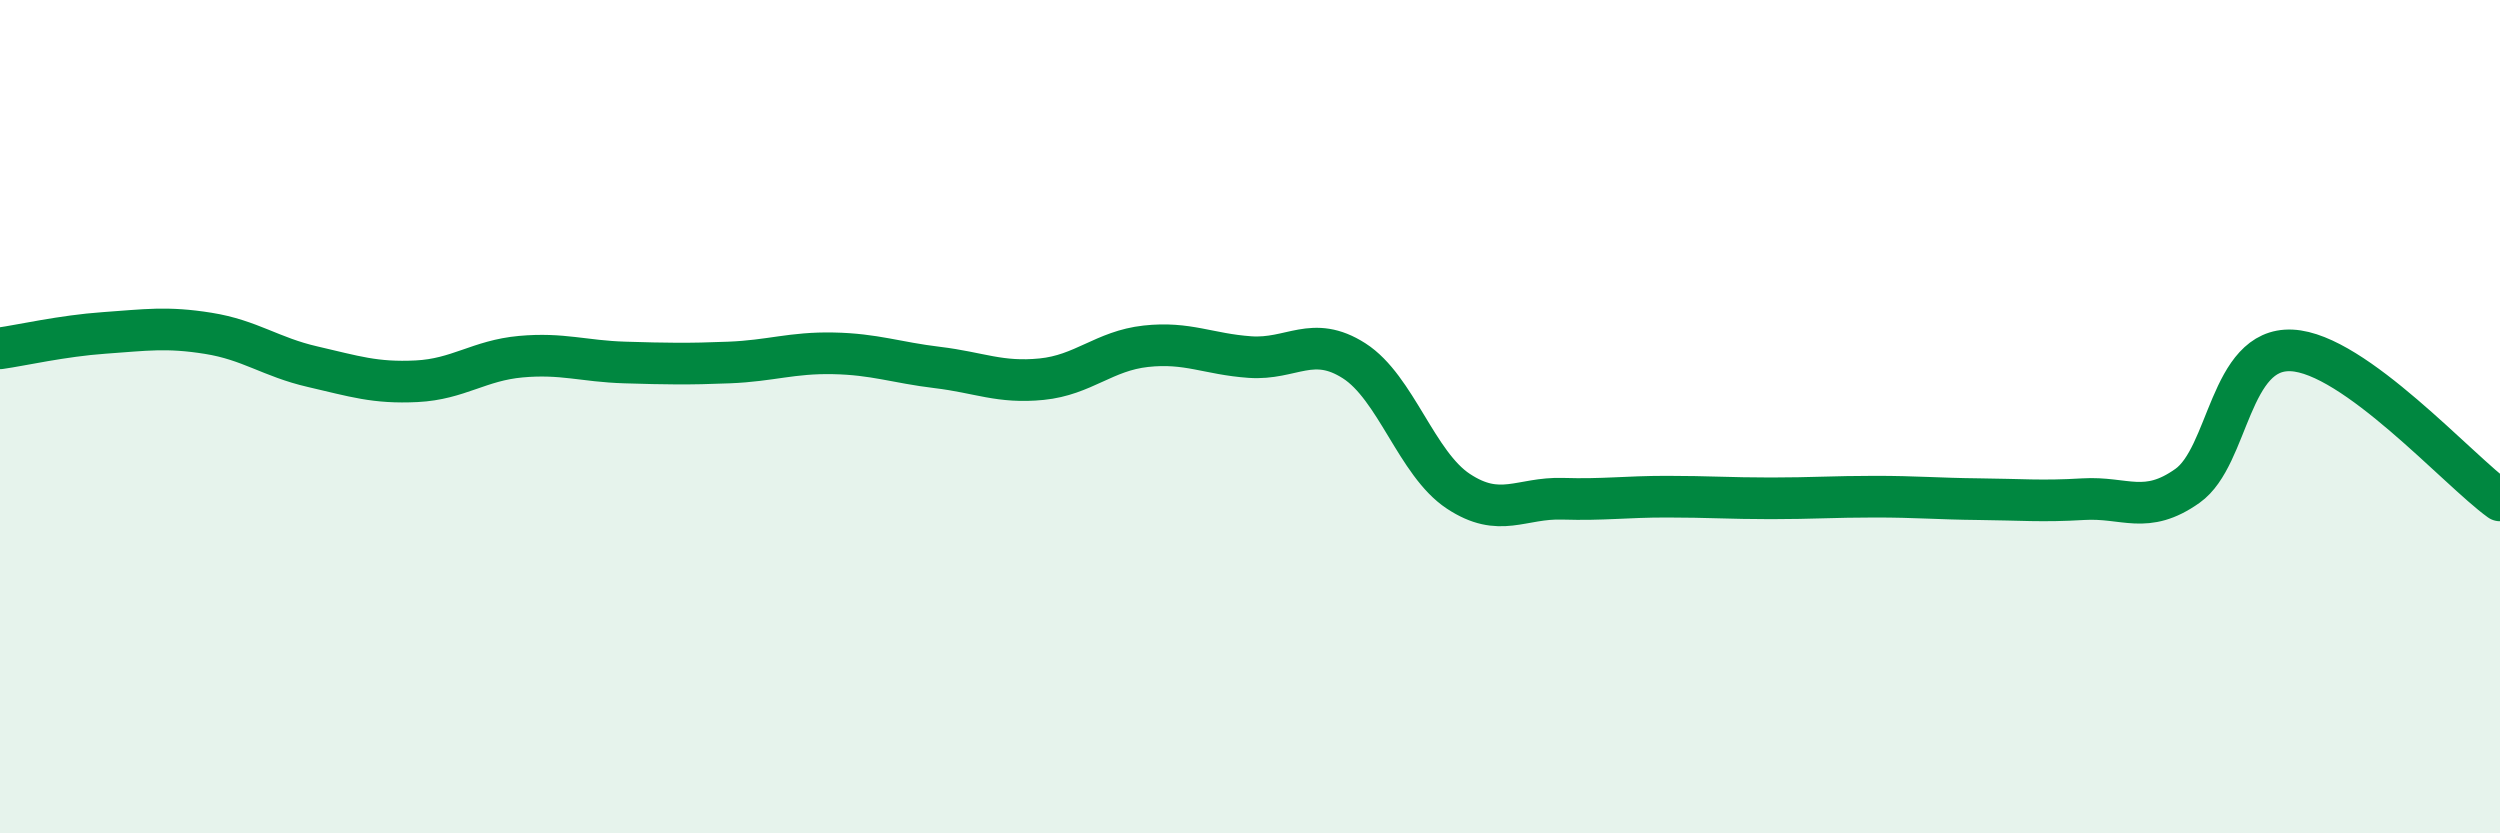 
    <svg width="60" height="20" viewBox="0 0 60 20" xmlns="http://www.w3.org/2000/svg">
      <path
        d="M 0,8.36 C 0.5,8.29 1.5,8.06 2.5,7.99 C 3.5,7.92 4,7.84 5,8 C 6,8.16 6.5,8.57 7.5,8.8 C 8.5,9.03 9,9.2 10,9.15 C 11,9.1 11.5,8.65 12.5,8.56 C 13.5,8.47 14,8.67 15,8.7 C 16,8.73 16.5,8.74 17.5,8.7 C 18.5,8.66 19,8.46 20,8.48 C 21,8.5 21.5,8.7 22.5,8.82 C 23.5,8.94 24,9.2 25,9.1 C 26,9 26.5,8.42 27.5,8.31 C 28.5,8.2 29,8.5 30,8.57 C 31,8.64 31.5,8.02 32.5,8.66 C 33.5,9.3 34,11.13 35,11.79 C 36,12.45 36.5,11.94 37.5,11.97 C 38.5,12 39,11.92 40,11.92 C 41,11.92 41.5,11.96 42.5,11.96 C 43.5,11.96 44,11.92 45,11.92 C 46,11.92 46.5,11.97 47.5,11.98 C 48.5,11.99 49,12.04 50,11.98 C 51,11.92 51.5,12.37 52.5,11.66 C 53.5,10.95 53.5,8.34 55,8.41 C 56.5,8.48 59,11.29 60,12.01L60 20L0 20Z"
        fill="#008740"
        opacity="0.1"
        stroke-linecap="round"
        stroke-linejoin="round"
      />
      <path
        d="M 0,8.36 C 0.5,8.29 1.5,8.06 2.5,7.99 C 3.5,7.92 4,7.84 5,8 C 6,8.16 6.5,8.57 7.5,8.8 C 8.5,9.03 9,9.2 10,9.15 C 11,9.1 11.5,8.65 12.5,8.56 C 13.5,8.47 14,8.67 15,8.7 C 16,8.73 16.5,8.74 17.5,8.7 C 18.5,8.66 19,8.46 20,8.48 C 21,8.5 21.5,8.7 22.5,8.82 C 23.5,8.94 24,9.2 25,9.1 C 26,9 26.5,8.42 27.5,8.31 C 28.5,8.2 29,8.5 30,8.57 C 31,8.64 31.5,8.02 32.5,8.66 C 33.5,9.3 34,11.13 35,11.79 C 36,12.45 36.5,11.94 37.5,11.97 C 38.5,12 39,11.92 40,11.92 C 41,11.92 41.5,11.96 42.5,11.96 C 43.5,11.96 44,11.92 45,11.92 C 46,11.92 46.5,11.97 47.5,11.98 C 48.5,11.99 49,12.04 50,11.98 C 51,11.92 51.5,12.37 52.5,11.66 C 53.5,10.95 53.5,8.34 55,8.41 C 56.5,8.48 59,11.29 60,12.01"
        stroke="#008740"
        stroke-width="1"
        fill="none"
        stroke-linecap="round"
        stroke-linejoin="round"
      />
    </svg>
  